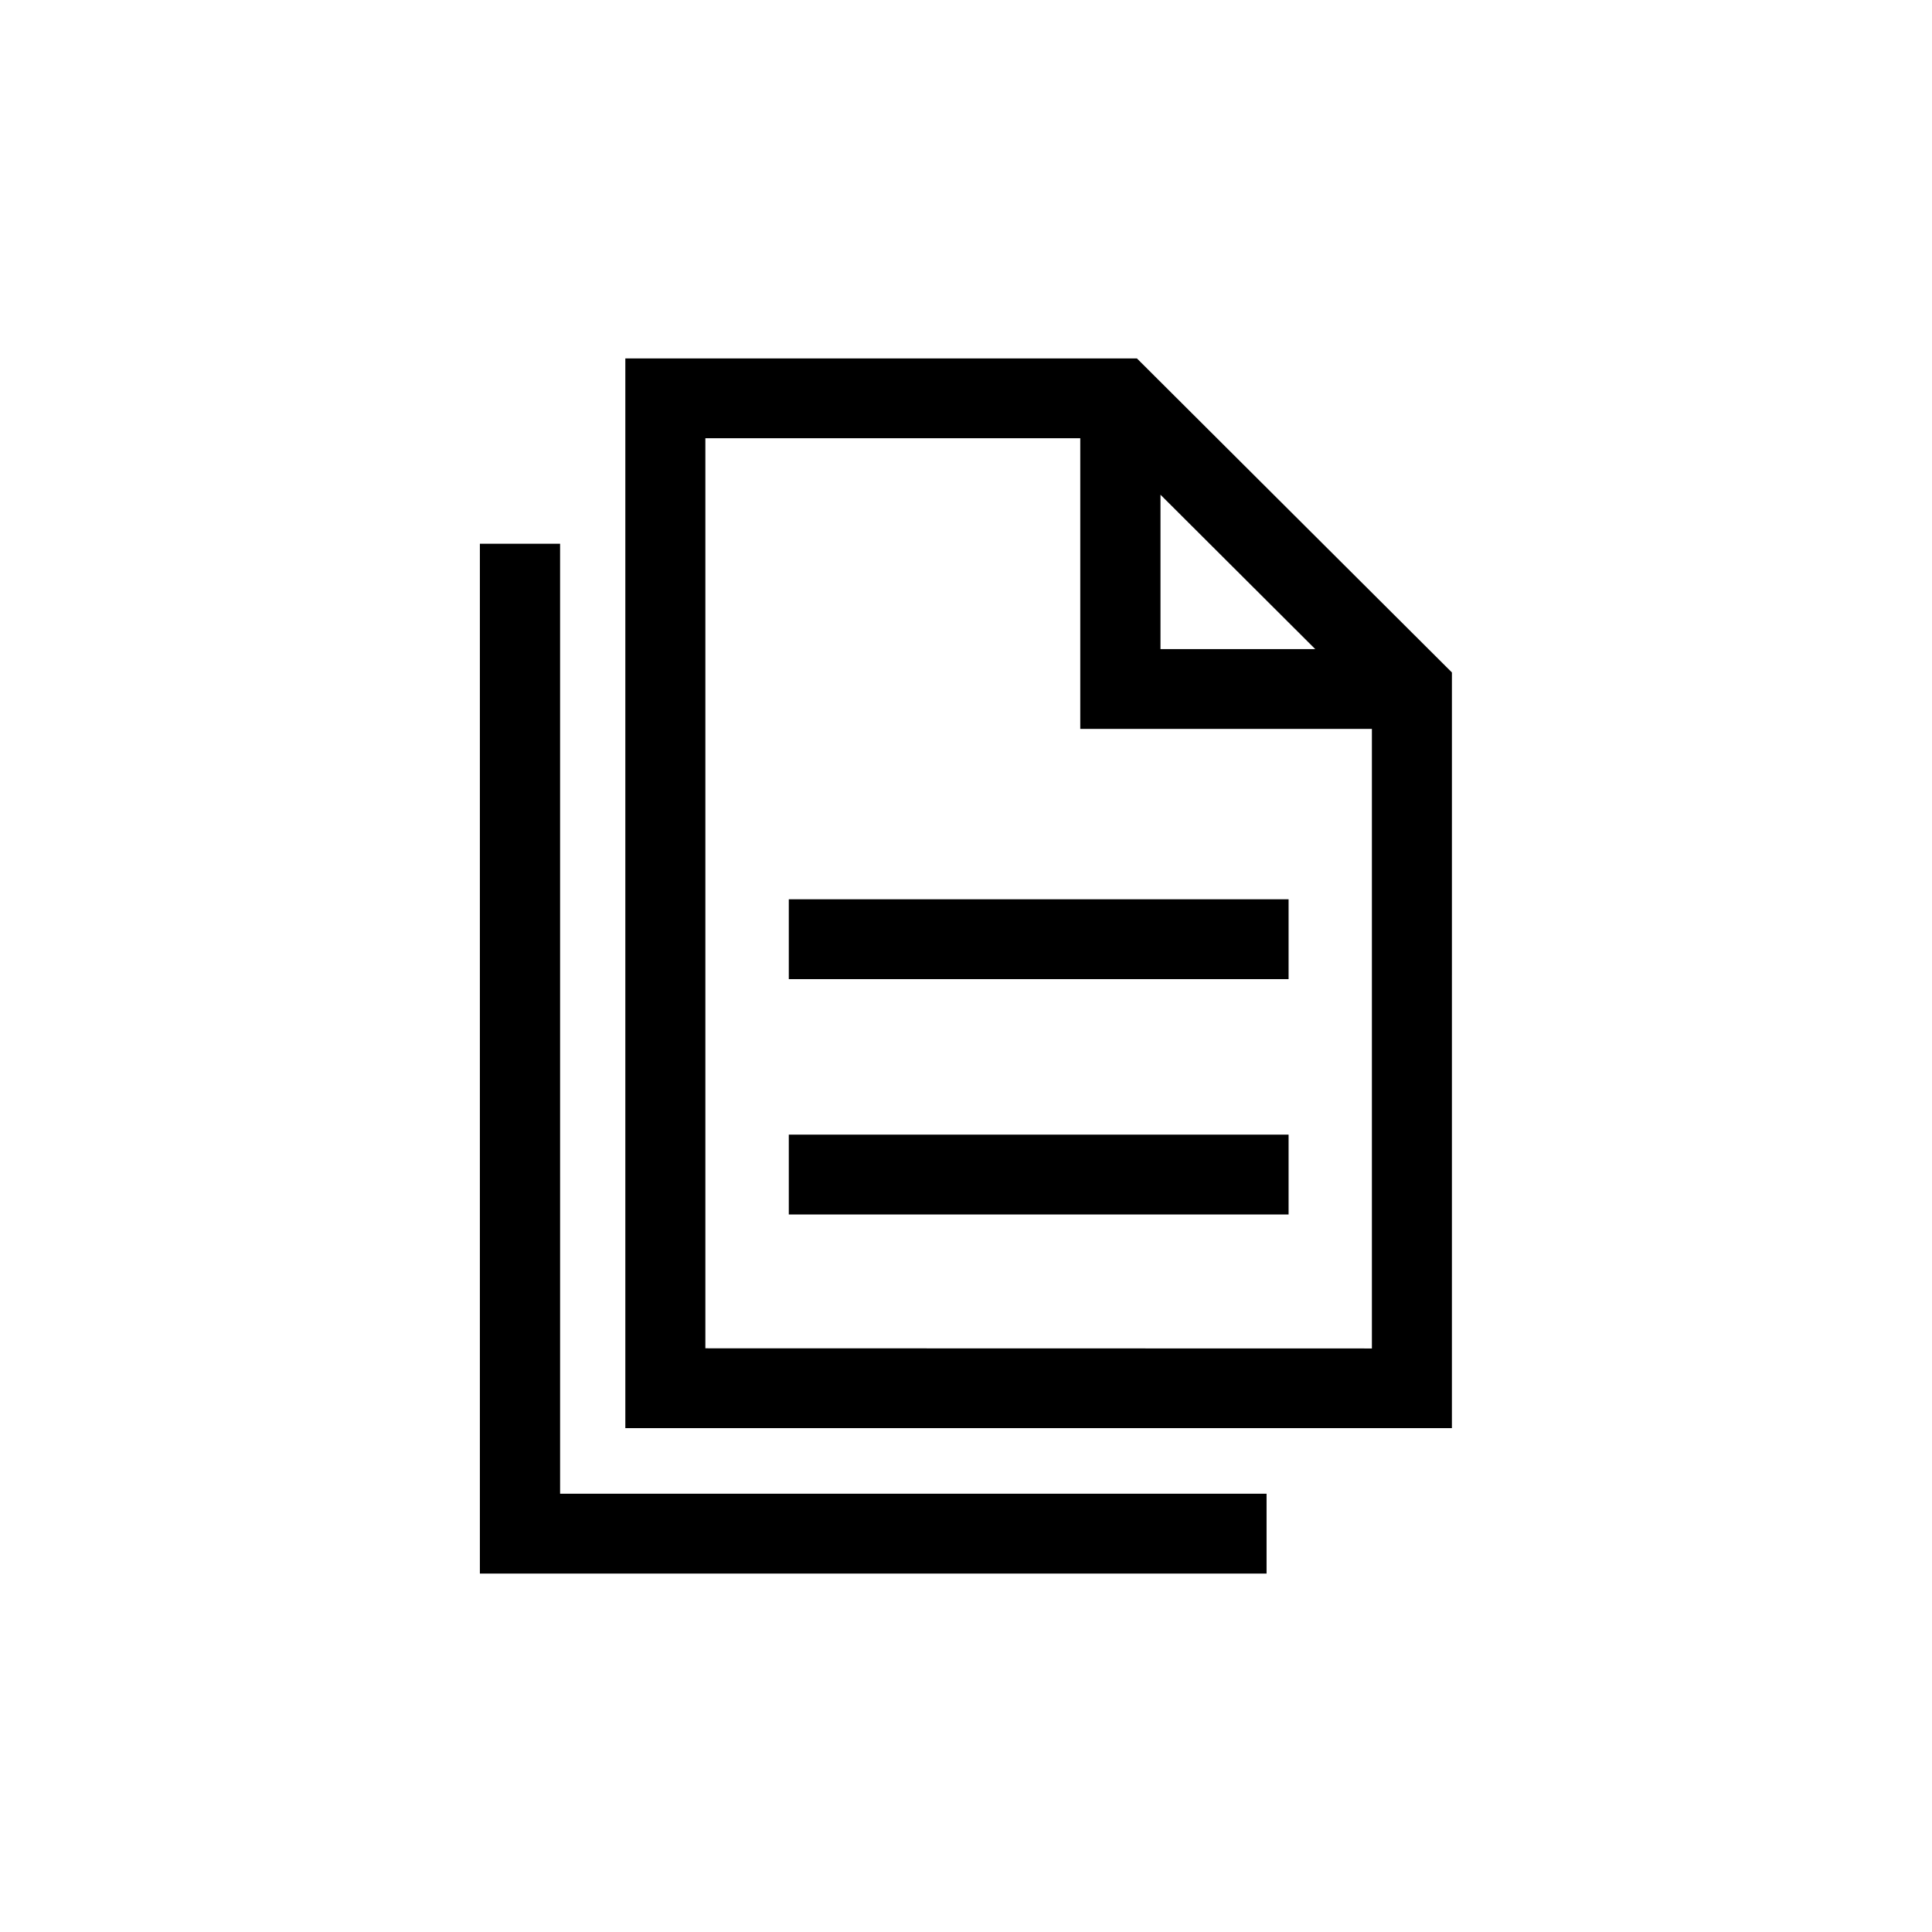<?xml version="1.0" encoding="UTF-8"?>
<!-- Uploaded to: ICON Repo, www.svgrepo.com, Generator: ICON Repo Mixer Tools -->
<svg fill="#000000" width="800px" height="800px" version="1.1" viewBox="144 144 512 512" xmlns="http://www.w3.org/2000/svg">
 <g>
  <path d="m445.29 238.98h-135.57v283.49h219.05l0.004-200.26zm6.25 36.125 41.012 40.91h-41.012zm-120.61 226.21v-241.18h99.352v77.031h77.285v164.19z"/>
  <path d="m292.43 288.1h-21.258v272.91h208.48v-21.16h-187.22z"/>
  <path d="m353.04 444.69h132.45v21.16h-132.45z"/>
  <path d="m353.04 382.32h132.45v21.16h-132.45z"/>
 </g>
</svg>